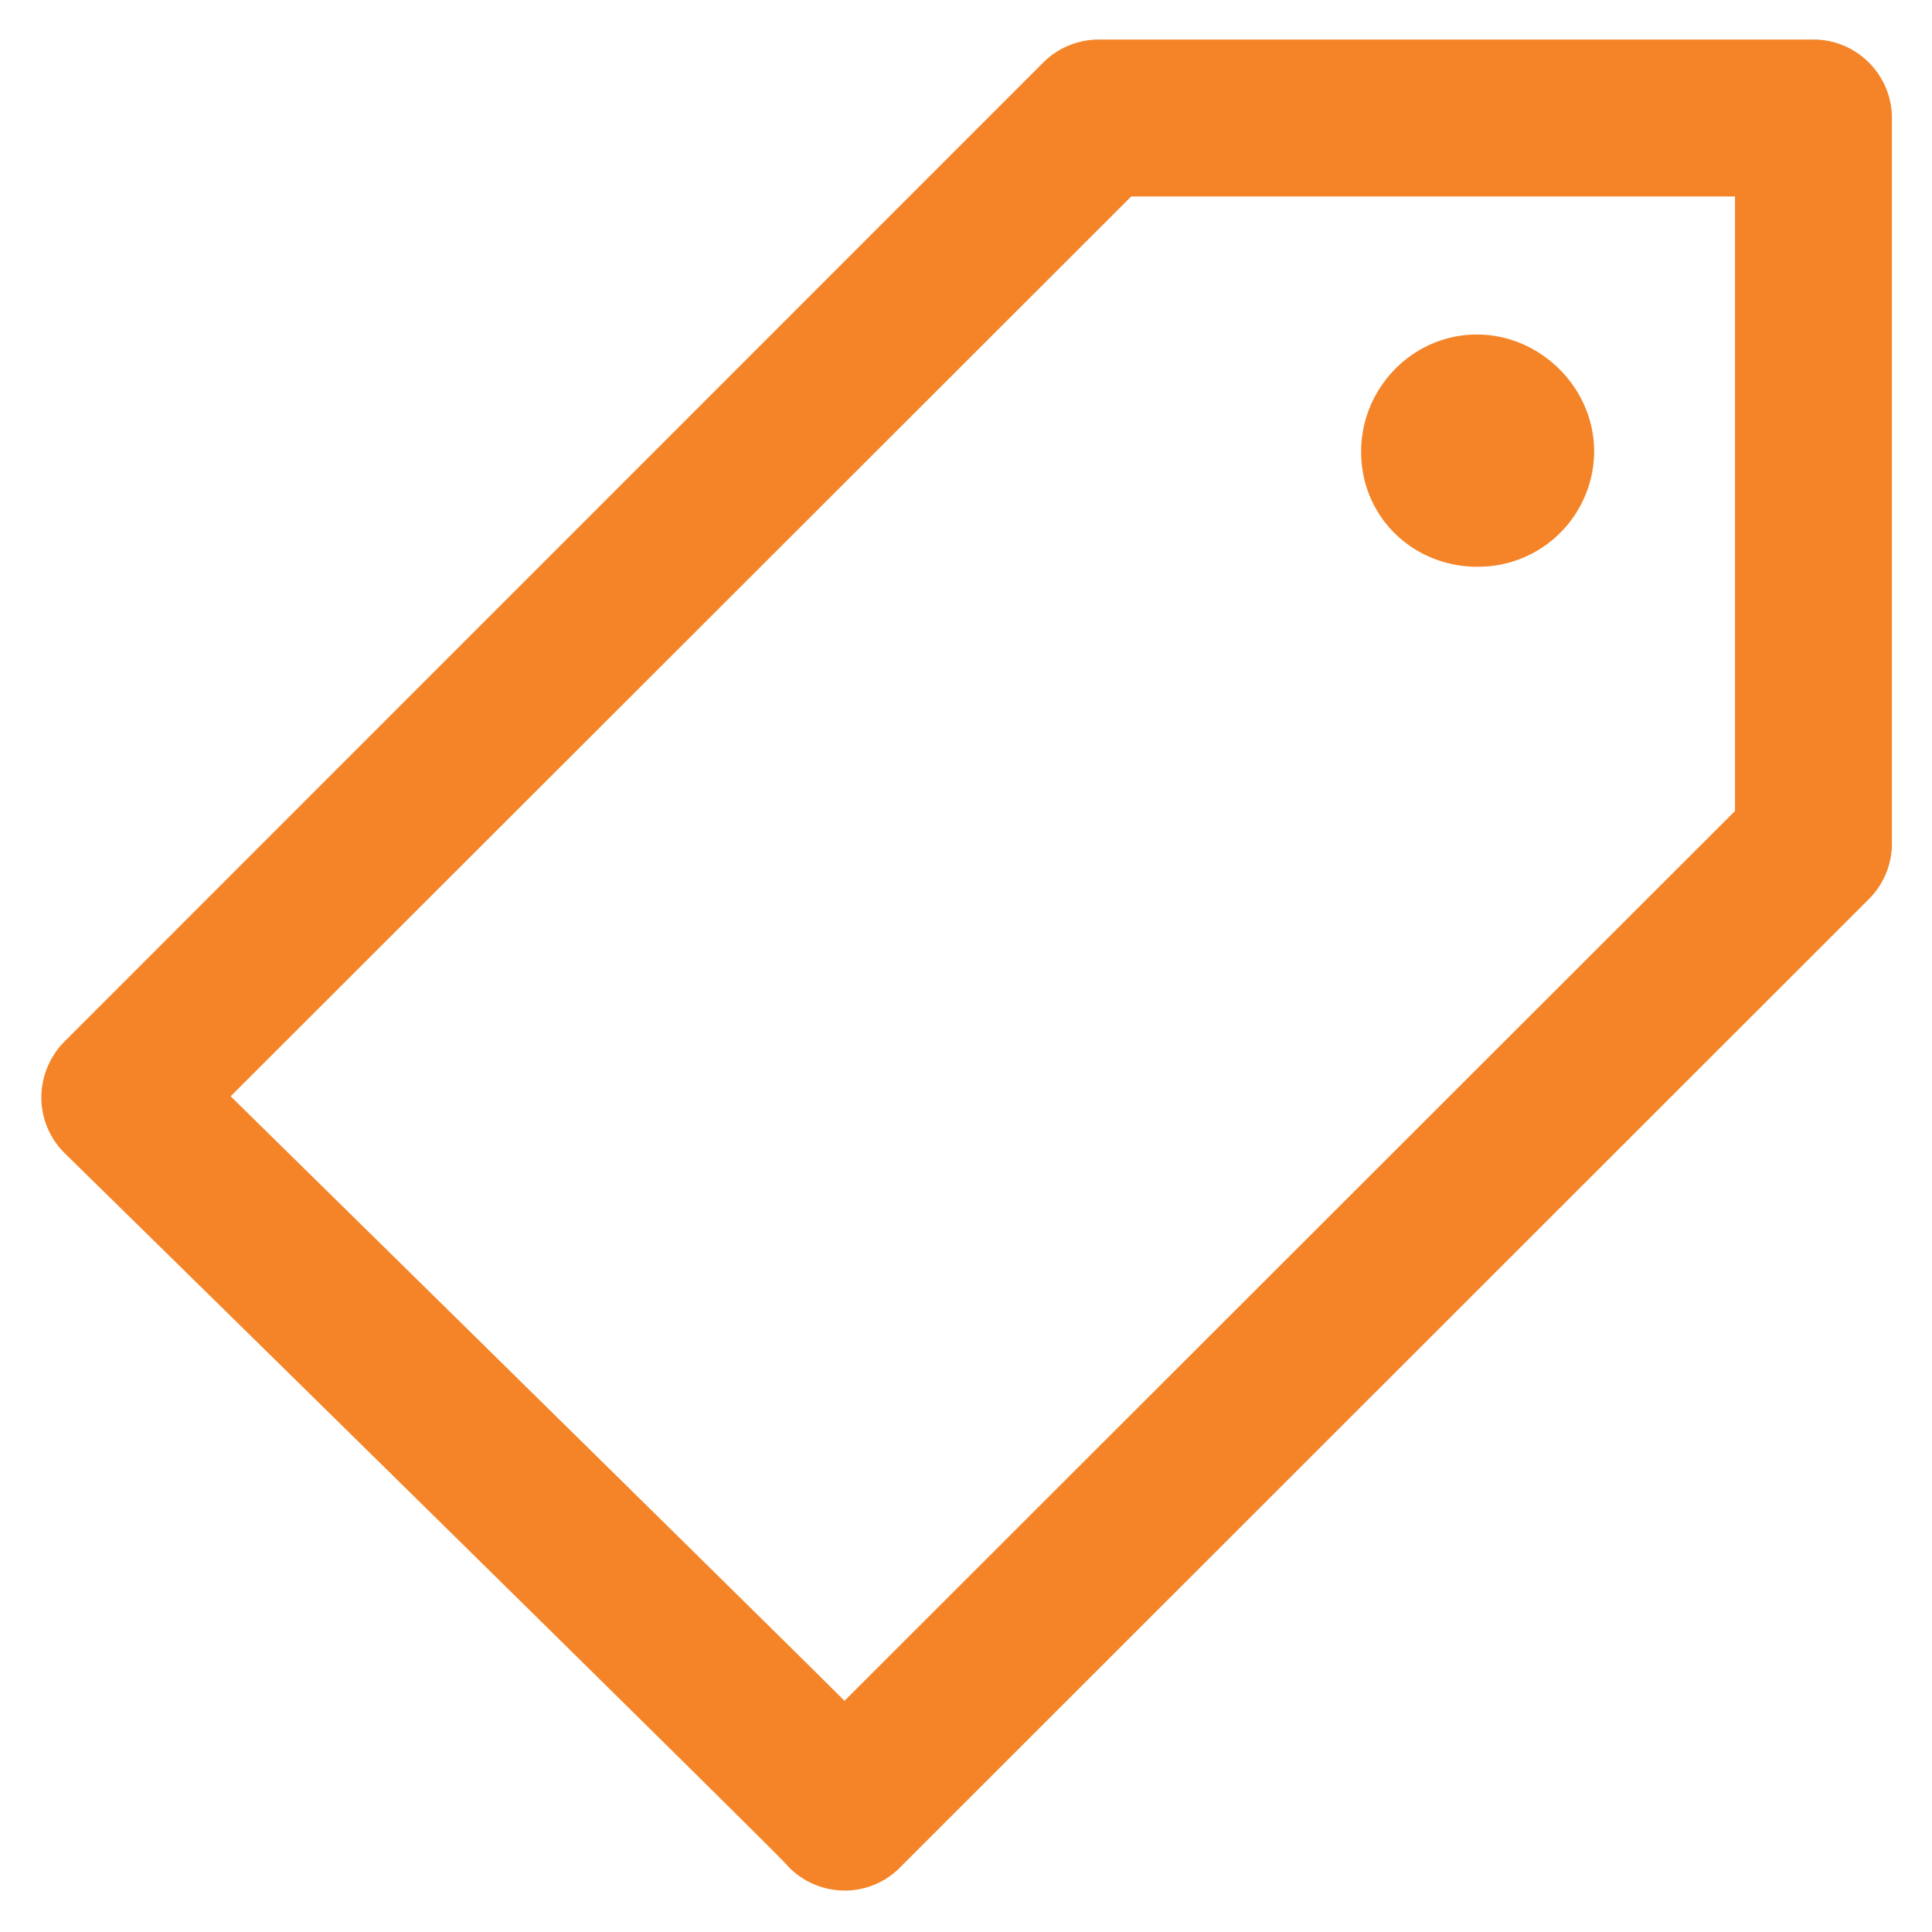 <svg version="1.1" xmlns="http://www.w3.org/2000/svg" xmlns:xlink="http://www.w3.org/1999/xlink"  viewBox="0 0 32 32" fill="#f48427">
    <path d="M24.479 9.387a1.918 1.918 0 0 0 1.925-1.925c-.008-1.046-.896-1.925-1.946-1.921-1.05 0-1.917.879-1.913 1.946 0 1.067.854 1.904 1.933 1.9z"/><path d="M13.988 31.313a1.296 1.296 0 0 1-.987-.458c-.563-.583-7.4-7.313-11.929-11.754-.246-.242-.387-.575-.387-.921s.137-.679.379-.925L17.281 1.034c.242-.242.575-.379.917-.379h11.838c.717 0 1.3.583 1.3 1.3v12.017c0 .346-.137.675-.379.917l-16.05 16.042c-.25.254-.583.383-.917.383zM3.821 18.158c1.121 1.104 3.1 3.046 5.075 4.992 1.504 1.479 3.004 2.958 4.133 4.071.375.371.692.683.958.95l14.75-14.738V3.254h-10L3.82 18.158z"/>
</svg>